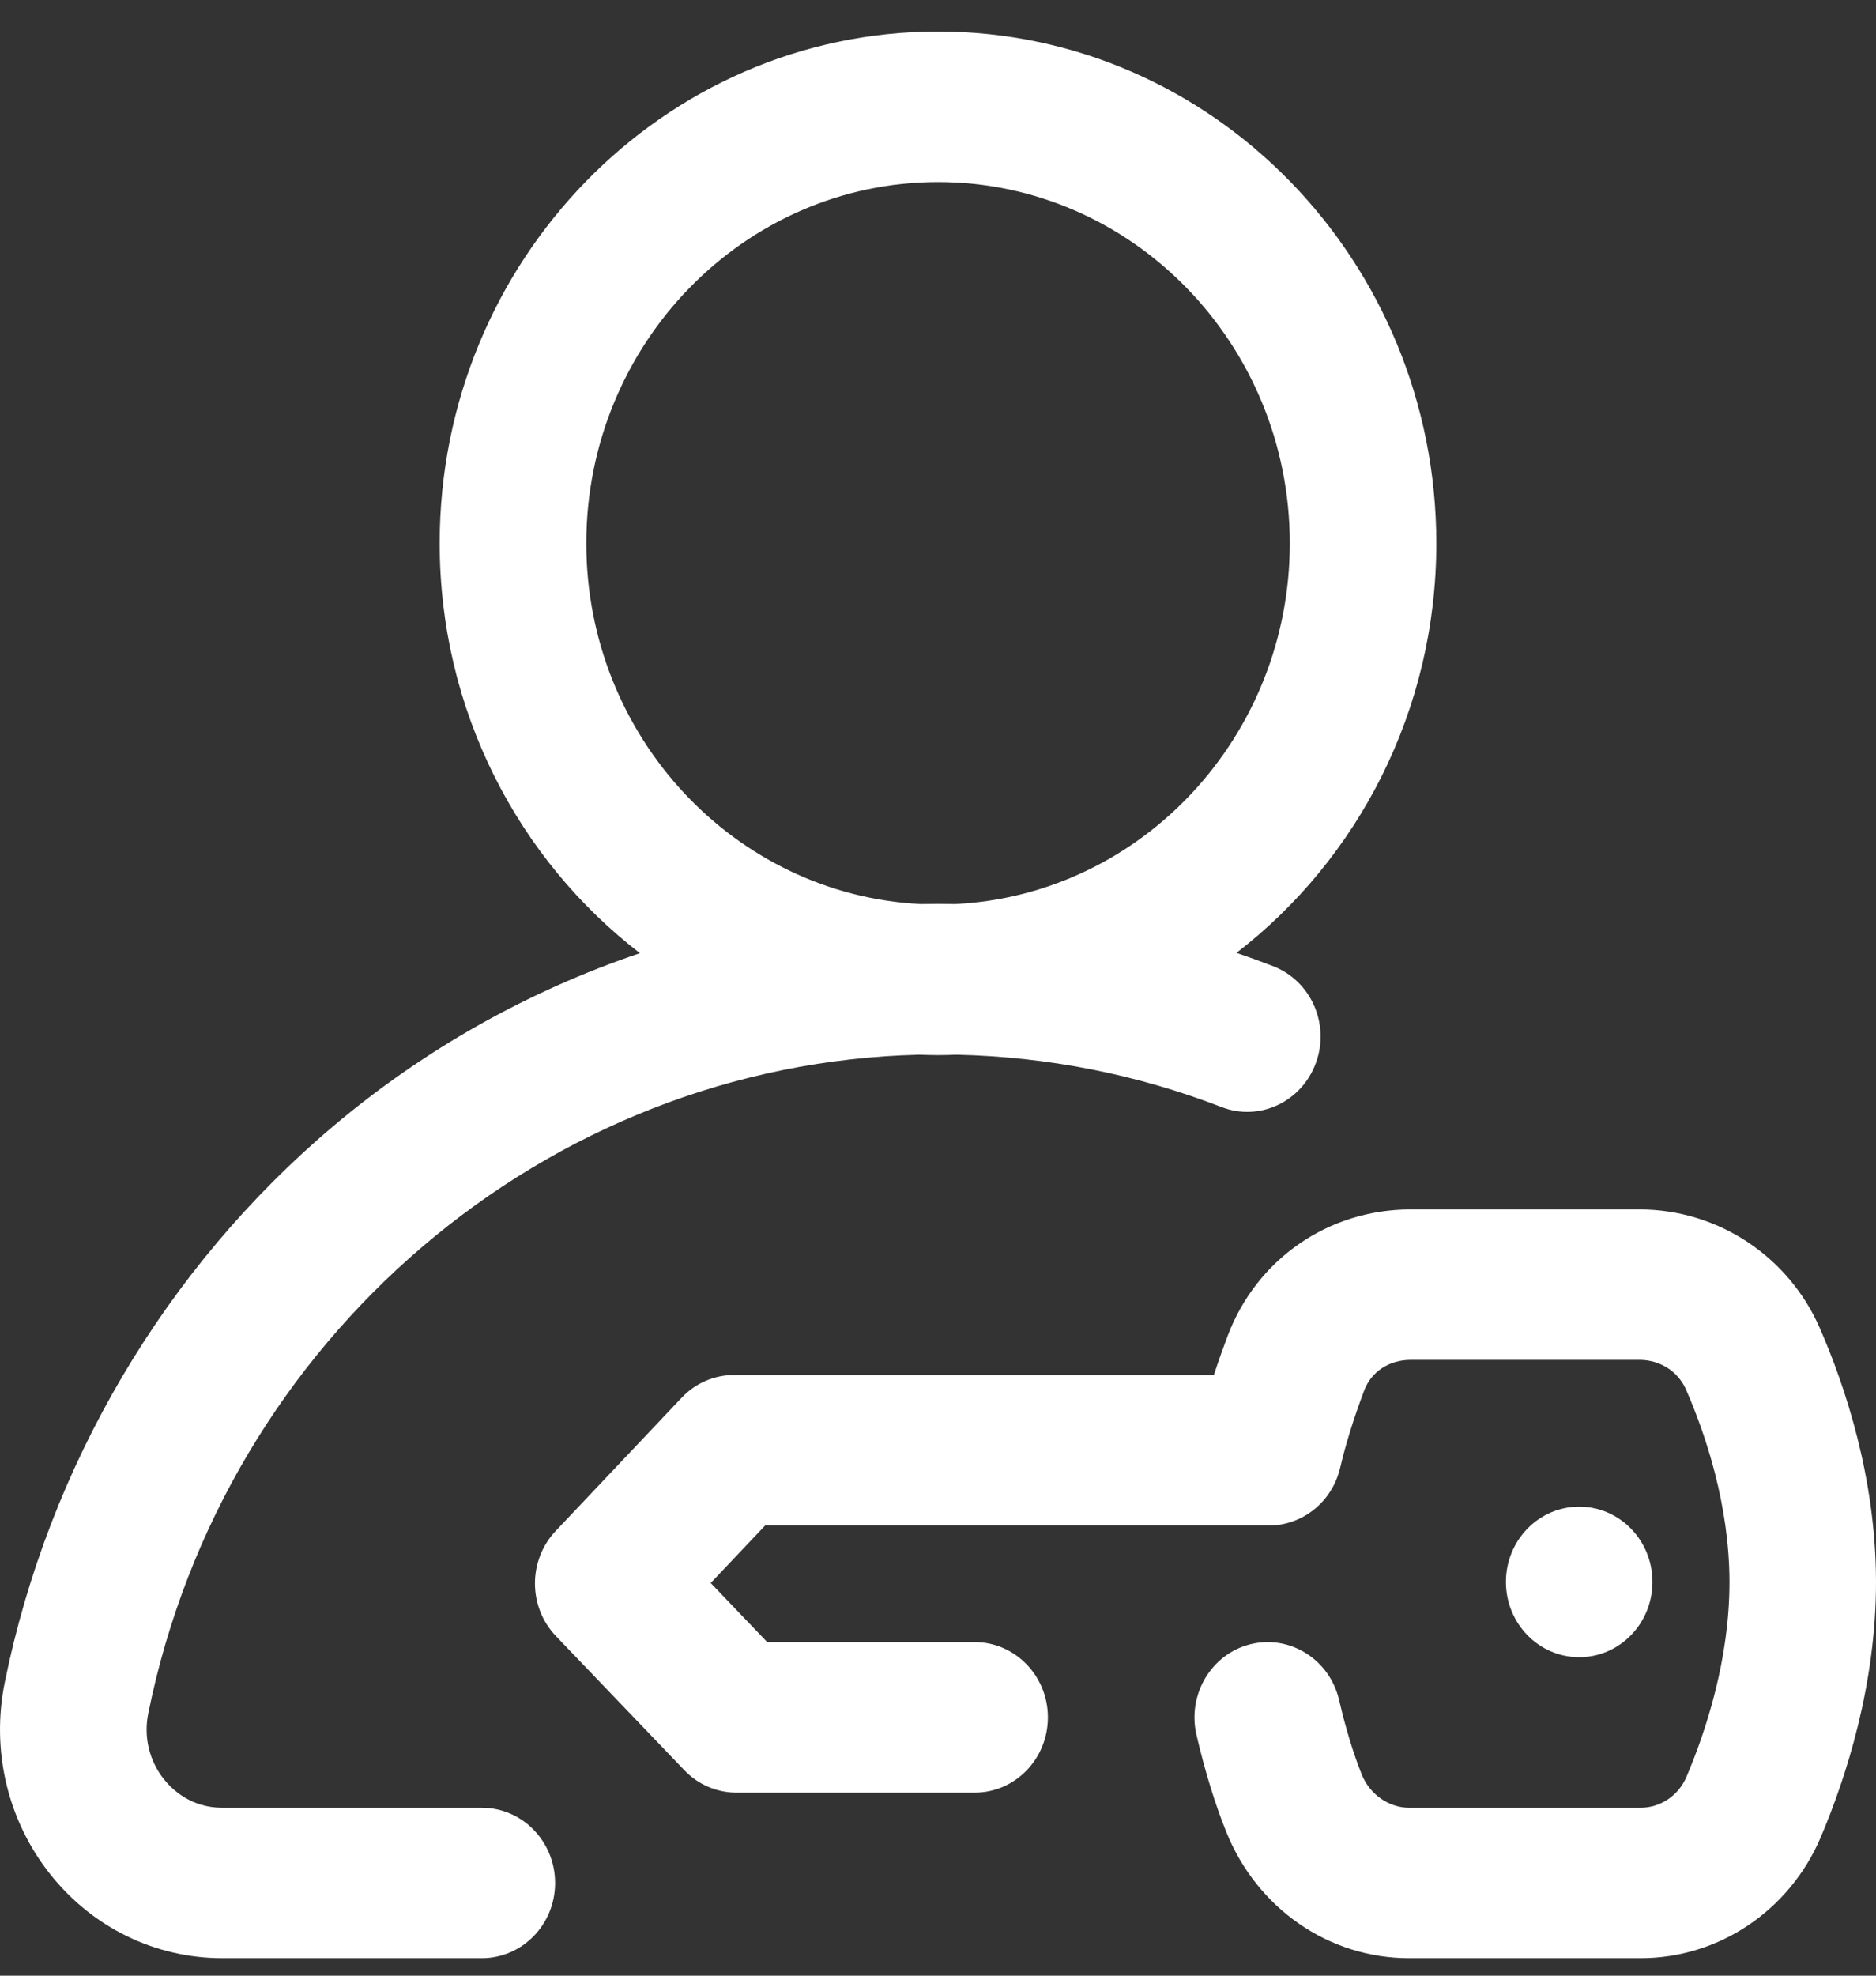 <svg width="19" height="20" viewBox="0 0 19 20" fill="none" xmlns="http://www.w3.org/2000/svg">
<rect x="0" y="0" width="19" height="20" fill="#333333" stroke="none"/>
<g clip-path="url(#clip0)">
<path d="M4.88 18.3H2.253C1.936 18.3 1.745 18.118 1.659 18.01C1.511 17.823 1.453 17.58 1.502 17.343C2.272 13.542 5.539 10.767 9.311 10.677C9.374 10.679 9.437 10.681 9.5 10.681C9.564 10.681 9.628 10.679 9.691 10.677C10.613 10.698 11.514 10.876 12.372 11.207C12.755 11.355 13.183 11.155 13.327 10.761C13.472 10.367 13.277 9.928 12.893 9.78C12.771 9.733 12.647 9.688 12.523 9.646C13.751 8.7 14.547 7.194 14.547 5.5C14.547 2.643 12.283 0.319 9.5 0.319C6.717 0.319 4.453 2.643 4.453 5.5C4.453 7.195 5.251 8.703 6.481 9.649C5.354 10.03 4.296 10.622 3.371 11.404C1.674 12.837 0.494 14.835 0.048 17.032C-0.091 17.72 0.076 18.427 0.507 18.971C0.936 19.513 1.572 19.823 2.253 19.823H4.88C5.29 19.823 5.622 19.482 5.622 19.062C5.622 18.641 5.29 18.3 4.88 18.3ZM5.938 5.5C5.938 3.483 7.536 1.843 9.5 1.843C11.465 1.843 13.063 3.483 13.063 5.5C13.063 7.457 11.558 9.059 9.674 9.152C9.616 9.151 9.558 9.15 9.5 9.15C9.442 9.15 9.384 9.151 9.326 9.152C7.442 9.059 5.938 7.456 5.938 5.5Z" fill="white"/>
<path d="M18.432 13.447C18.114 12.717 17.398 12.244 16.607 12.243H14.292C14.291 12.243 14.289 12.243 14.287 12.243C13.452 12.243 12.724 12.748 12.431 13.53C12.392 13.635 12.344 13.766 12.294 13.919H7.435C7.234 13.919 7.042 14.002 6.903 14.15L5.628 15.498C5.347 15.795 5.348 16.268 5.631 16.563L6.93 17.919C7.069 18.065 7.26 18.147 7.459 18.147H9.871C10.281 18.147 10.613 17.806 10.613 17.385C10.613 16.965 10.281 16.623 9.871 16.623H7.77L7.198 16.025L7.749 15.443H12.851C13.193 15.443 13.491 15.203 13.572 14.862C13.632 14.61 13.707 14.368 13.816 14.077C13.888 13.885 14.069 13.766 14.289 13.766C14.29 13.766 14.29 13.766 14.291 13.766H16.605C16.815 13.767 16.996 13.883 17.077 14.069C17.276 14.526 17.514 15.235 17.516 16.011C17.517 16.793 17.28 17.517 17.08 17.988C16.999 18.177 16.817 18.3 16.614 18.3C16.613 18.3 16.613 18.3 16.613 18.3H14.27C14.065 18.299 13.872 18.164 13.791 17.962C13.705 17.746 13.63 17.5 13.562 17.208C13.466 16.799 13.066 16.547 12.667 16.644C12.268 16.742 12.023 17.154 12.118 17.563C12.204 17.932 12.303 18.253 12.419 18.543C12.731 19.319 13.456 19.822 14.268 19.823H16.611C16.613 19.823 16.614 19.823 16.616 19.823C17.408 19.823 18.124 19.342 18.441 18.597C18.697 17.993 19.002 17.053 19 16.007C18.998 14.964 18.69 14.039 18.432 13.447Z" fill="white"/>
<path d="M15.994 16.776C16.404 16.776 16.736 16.435 16.736 16.014C16.736 15.593 16.404 15.252 15.994 15.252C15.584 15.252 15.252 15.593 15.252 16.014C15.252 16.435 15.584 16.776 15.994 16.776Z" fill="white"/>
</g>
<defs>
<clipPath id="clip0">
<rect y="0.319" width="19" height="19.505" fill="white"/>
</clipPath>
</defs>
</svg>
